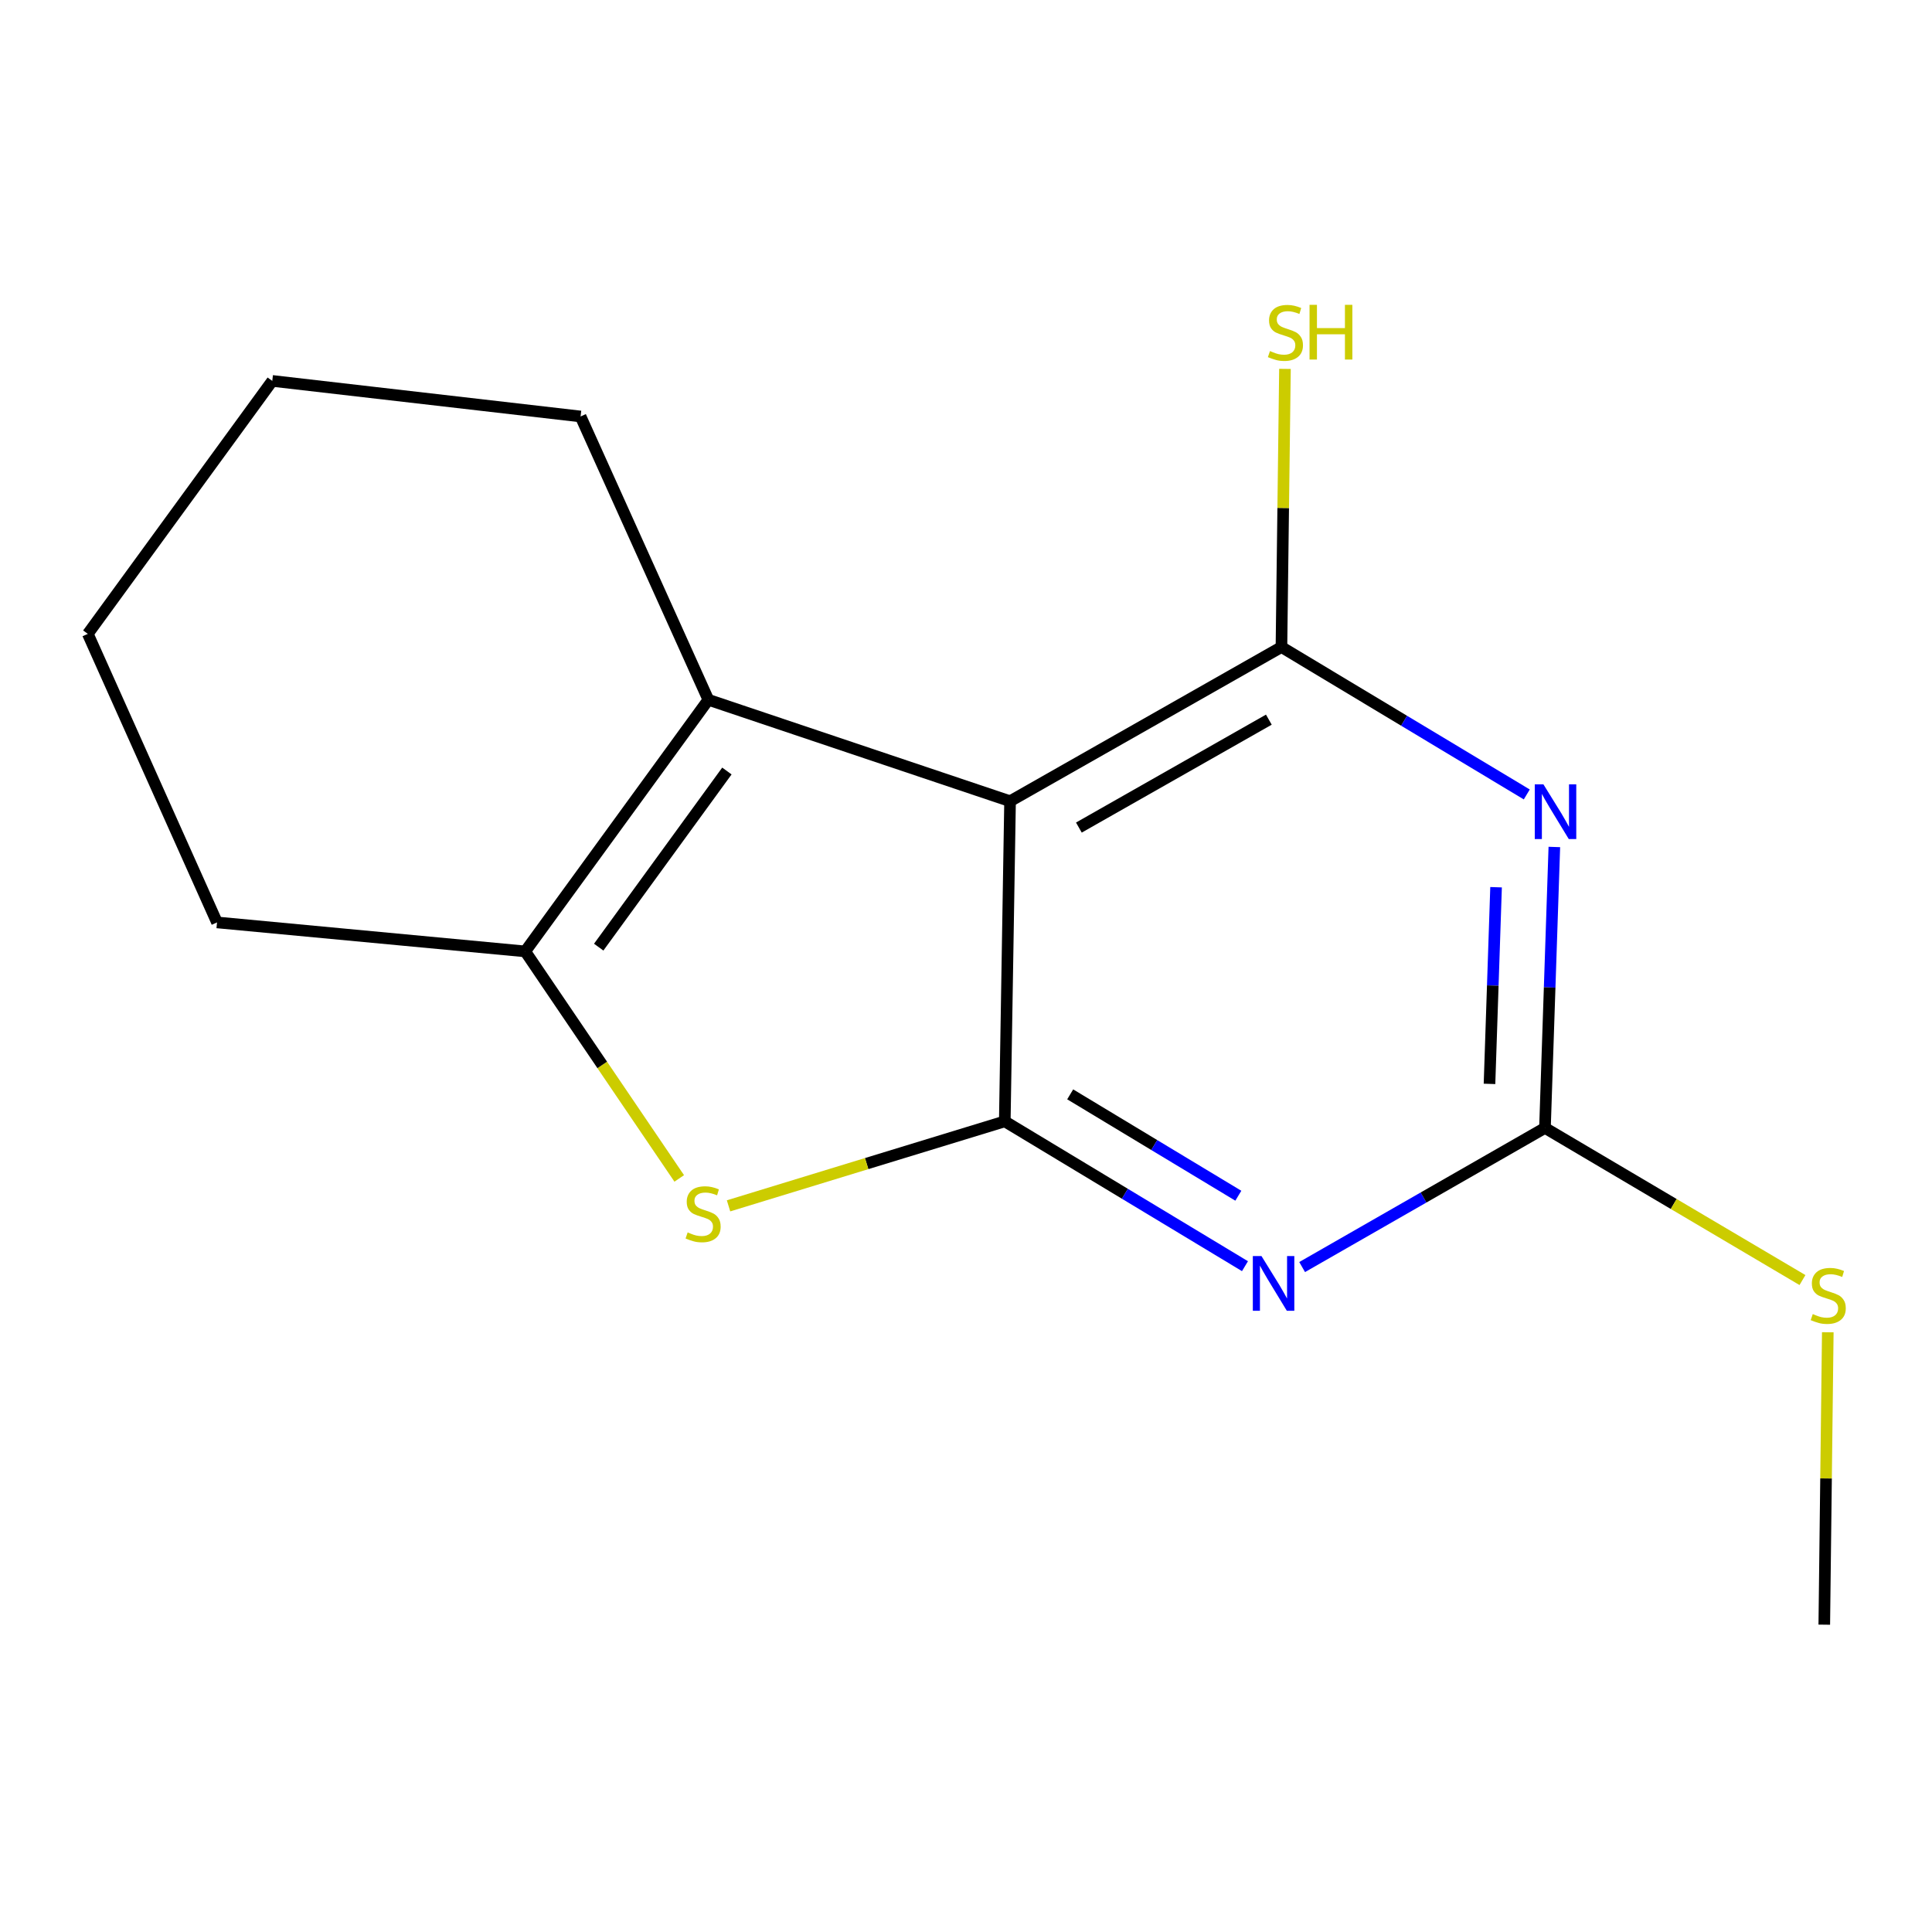 <?xml version='1.0' encoding='iso-8859-1'?>
<svg version='1.1' baseProfile='full'
              xmlns='http://www.w3.org/2000/svg'
                      xmlns:rdkit='http://www.rdkit.org/xml'
                      xmlns:xlink='http://www.w3.org/1999/xlink'
                  xml:space='preserve'
width='1000px' height='1000px' viewBox='0 0 1000 1000'>
<!-- END OF HEADER -->
<rect style='opacity:1.0;fill:#FFFFFF;stroke:none' width='1000' height='1000' x='0' y='0'> </rect>
<path class='bond-0' d='M 520.073,580.409 L 522.805,414.709' style='fill:none;fill-rule:evenodd;stroke:#000000;stroke-width:6px;stroke-linecap:butt;stroke-linejoin:miter;stroke-opacity:1' />
<path class='bond-1' d='M 520.073,580.409 L 582.236,617.891' style='fill:none;fill-rule:evenodd;stroke:#000000;stroke-width:6px;stroke-linecap:butt;stroke-linejoin:miter;stroke-opacity:1' />
<path class='bond-1' d='M 582.236,617.891 L 644.399,655.374' style='fill:none;fill-rule:evenodd;stroke:#0000FF;stroke-width:6px;stroke-linecap:butt;stroke-linejoin:miter;stroke-opacity:1' />
<path class='bond-1' d='M 553.93,566.432 L 597.444,592.67' style='fill:none;fill-rule:evenodd;stroke:#000000;stroke-width:6px;stroke-linecap:butt;stroke-linejoin:miter;stroke-opacity:1' />
<path class='bond-1' d='M 597.444,592.67 L 640.958,618.907' style='fill:none;fill-rule:evenodd;stroke:#0000FF;stroke-width:6px;stroke-linecap:butt;stroke-linejoin:miter;stroke-opacity:1' />
<path class='bond-4' d='M 520.073,580.409 L 448.582,602.277' style='fill:none;fill-rule:evenodd;stroke:#000000;stroke-width:6px;stroke-linecap:butt;stroke-linejoin:miter;stroke-opacity:1' />
<path class='bond-4' d='M 448.582,602.277 L 377.09,624.145' style='fill:none;fill-rule:evenodd;stroke:#CCCC00;stroke-width:6px;stroke-linecap:butt;stroke-linejoin:miter;stroke-opacity:1' />
<path class='bond-2' d='M 522.805,414.709 L 663.275,334.911' style='fill:none;fill-rule:evenodd;stroke:#000000;stroke-width:6px;stroke-linecap:butt;stroke-linejoin:miter;stroke-opacity:1' />
<path class='bond-2' d='M 558.423,428.348 L 656.752,372.489' style='fill:none;fill-rule:evenodd;stroke:#000000;stroke-width:6px;stroke-linecap:butt;stroke-linejoin:miter;stroke-opacity:1' />
<path class='bond-5' d='M 522.805,414.709 L 366.644,362.203' style='fill:none;fill-rule:evenodd;stroke:#000000;stroke-width:6px;stroke-linecap:butt;stroke-linejoin:miter;stroke-opacity:1' />
<path class='bond-6' d='M 673.988,655.826 L 736.829,619.819' style='fill:none;fill-rule:evenodd;stroke:#0000FF;stroke-width:6px;stroke-linecap:butt;stroke-linejoin:miter;stroke-opacity:1' />
<path class='bond-6' d='M 736.829,619.819 L 799.67,583.813' style='fill:none;fill-rule:evenodd;stroke:#000000;stroke-width:6px;stroke-linecap:butt;stroke-linejoin:miter;stroke-opacity:1' />
<path class='bond-8' d='M 663.275,334.911 L 664.185,262.924' style='fill:none;fill-rule:evenodd;stroke:#000000;stroke-width:6px;stroke-linecap:butt;stroke-linejoin:miter;stroke-opacity:1' />
<path class='bond-8' d='M 664.185,262.924 L 665.096,190.938' style='fill:none;fill-rule:evenodd;stroke:#CCCC00;stroke-width:6px;stroke-linecap:butt;stroke-linejoin:miter;stroke-opacity:1' />
<path class='bond-16' d='M 663.275,334.911 L 726.766,373.057' style='fill:none;fill-rule:evenodd;stroke:#000000;stroke-width:6px;stroke-linecap:butt;stroke-linejoin:miter;stroke-opacity:1' />
<path class='bond-16' d='M 726.766,373.057 L 790.258,411.203' style='fill:none;fill-rule:evenodd;stroke:#0000FF;stroke-width:6px;stroke-linecap:butt;stroke-linejoin:miter;stroke-opacity:1' />
<path class='bond-3' d='M 804.525,438.396 L 802.098,511.104' style='fill:none;fill-rule:evenodd;stroke:#0000FF;stroke-width:6px;stroke-linecap:butt;stroke-linejoin:miter;stroke-opacity:1' />
<path class='bond-3' d='M 802.098,511.104 L 799.67,583.813' style='fill:none;fill-rule:evenodd;stroke:#000000;stroke-width:6px;stroke-linecap:butt;stroke-linejoin:miter;stroke-opacity:1' />
<path class='bond-3' d='M 774.362,459.225 L 772.662,510.121' style='fill:none;fill-rule:evenodd;stroke:#0000FF;stroke-width:6px;stroke-linecap:butt;stroke-linejoin:miter;stroke-opacity:1' />
<path class='bond-3' d='M 772.662,510.121 L 770.963,561.017' style='fill:none;fill-rule:evenodd;stroke:#000000;stroke-width:6px;stroke-linecap:butt;stroke-linejoin:miter;stroke-opacity:1' />
<path class='bond-7' d='M 351.568,609.95 L 311.713,551.198' style='fill:none;fill-rule:evenodd;stroke:#CCCC00;stroke-width:6px;stroke-linecap:butt;stroke-linejoin:miter;stroke-opacity:1' />
<path class='bond-7' d='M 311.713,551.198 L 271.858,492.446' style='fill:none;fill-rule:evenodd;stroke:#000000;stroke-width:6px;stroke-linecap:butt;stroke-linejoin:miter;stroke-opacity:1' />
<path class='bond-10' d='M 366.644,362.203 L 300.508,215.565' style='fill:none;fill-rule:evenodd;stroke:#000000;stroke-width:6px;stroke-linecap:butt;stroke-linejoin:miter;stroke-opacity:1' />
<path class='bond-15' d='M 366.644,362.203 L 271.858,492.446' style='fill:none;fill-rule:evenodd;stroke:#000000;stroke-width:6px;stroke-linecap:butt;stroke-linejoin:miter;stroke-opacity:1' />
<path class='bond-15' d='M 376.24,399.07 L 309.889,490.24' style='fill:none;fill-rule:evenodd;stroke:#000000;stroke-width:6px;stroke-linecap:butt;stroke-linejoin:miter;stroke-opacity:1' />
<path class='bond-9' d='M 799.67,583.813 L 866.312,623.184' style='fill:none;fill-rule:evenodd;stroke:#000000;stroke-width:6px;stroke-linecap:butt;stroke-linejoin:miter;stroke-opacity:1' />
<path class='bond-9' d='M 866.312,623.184 L 932.954,662.555' style='fill:none;fill-rule:evenodd;stroke:#CCCC00;stroke-width:6px;stroke-linecap:butt;stroke-linejoin:miter;stroke-opacity:1' />
<path class='bond-11' d='M 271.858,492.446 L 112.327,477.442' style='fill:none;fill-rule:evenodd;stroke:#000000;stroke-width:6px;stroke-linecap:butt;stroke-linejoin:miter;stroke-opacity:1' />
<path class='bond-12' d='M 946.062,689.577 L 945.154,765.252' style='fill:none;fill-rule:evenodd;stroke:#CCCC00;stroke-width:6px;stroke-linecap:butt;stroke-linejoin:miter;stroke-opacity:1' />
<path class='bond-12' d='M 945.154,765.252 L 944.246,840.928' style='fill:none;fill-rule:evenodd;stroke:#000000;stroke-width:6px;stroke-linecap:butt;stroke-linejoin:miter;stroke-opacity:1' />
<path class='bond-13' d='M 300.508,215.565 L 140.928,197.158' style='fill:none;fill-rule:evenodd;stroke:#000000;stroke-width:6px;stroke-linecap:butt;stroke-linejoin:miter;stroke-opacity:1' />
<path class='bond-14' d='M 112.327,477.442 L 45.455,328.088' style='fill:none;fill-rule:evenodd;stroke:#000000;stroke-width:6px;stroke-linecap:butt;stroke-linejoin:miter;stroke-opacity:1' />
<path class='bond-17' d='M 140.928,197.158 L 45.455,328.088' style='fill:none;fill-rule:evenodd;stroke:#000000;stroke-width:6px;stroke-linecap:butt;stroke-linejoin:miter;stroke-opacity:1' />
<path  class='atom-2' d='M 652.941 650.138
L 662.221 665.138
Q 663.141 666.618, 664.621 669.298
Q 666.101 671.978, 666.181 672.138
L 666.181 650.138
L 669.941 650.138
L 669.941 678.458
L 666.061 678.458
L 656.101 662.058
Q 654.941 660.138, 653.701 657.938
Q 652.501 655.738, 652.141 655.058
L 652.141 678.458
L 648.461 678.458
L 648.461 650.138
L 652.941 650.138
' fill='#0000FF'/>
<path  class='atom-4' d='M 798.875 405.982
L 808.155 420.982
Q 809.075 422.462, 810.555 425.142
Q 812.035 427.822, 812.115 427.982
L 812.115 405.982
L 815.875 405.982
L 815.875 434.302
L 811.995 434.302
L 802.035 417.902
Q 800.875 415.982, 799.635 413.782
Q 798.435 411.582, 798.075 410.902
L 798.075 434.302
L 794.395 434.302
L 794.395 405.982
L 798.875 405.982
' fill='#0000FF'/>
<path  class='atom-5' d='M 355.928 637.891
Q 356.248 638.011, 357.568 638.571
Q 358.888 639.131, 360.328 639.491
Q 361.808 639.811, 363.248 639.811
Q 365.928 639.811, 367.488 638.531
Q 369.048 637.211, 369.048 634.931
Q 369.048 633.371, 368.248 632.411
Q 367.488 631.451, 366.288 630.931
Q 365.088 630.411, 363.088 629.811
Q 360.568 629.051, 359.048 628.331
Q 357.568 627.611, 356.488 626.091
Q 355.448 624.571, 355.448 622.011
Q 355.448 618.451, 357.848 616.251
Q 360.288 614.051, 365.088 614.051
Q 368.368 614.051, 372.088 615.611
L 371.168 618.691
Q 367.768 617.291, 365.208 617.291
Q 362.448 617.291, 360.928 618.451
Q 359.408 619.571, 359.448 621.531
Q 359.448 623.051, 360.208 623.971
Q 361.008 624.891, 362.128 625.411
Q 363.288 625.931, 365.208 626.531
Q 367.768 627.331, 369.288 628.131
Q 370.808 628.931, 371.888 630.571
Q 373.008 632.171, 373.008 634.931
Q 373.008 638.851, 370.368 640.971
Q 367.768 643.051, 363.408 643.051
Q 360.888 643.051, 358.968 642.491
Q 357.088 641.971, 354.848 641.051
L 355.928 637.891
' fill='#CCCC00'/>
<path  class='atom-9' d='M 657.336 181.703
Q 657.656 181.823, 658.976 182.383
Q 660.296 182.943, 661.736 183.303
Q 663.216 183.623, 664.656 183.623
Q 667.336 183.623, 668.896 182.343
Q 670.456 181.023, 670.456 178.743
Q 670.456 177.183, 669.656 176.223
Q 668.896 175.263, 667.696 174.743
Q 666.496 174.223, 664.496 173.623
Q 661.976 172.863, 660.456 172.143
Q 658.976 171.423, 657.896 169.903
Q 656.856 168.383, 656.856 165.823
Q 656.856 162.263, 659.256 160.063
Q 661.696 157.863, 666.496 157.863
Q 669.776 157.863, 673.496 159.423
L 672.576 162.503
Q 669.176 161.103, 666.616 161.103
Q 663.856 161.103, 662.336 162.263
Q 660.816 163.383, 660.856 165.343
Q 660.856 166.863, 661.616 167.783
Q 662.416 168.703, 663.536 169.223
Q 664.696 169.743, 666.616 170.343
Q 669.176 171.143, 670.696 171.943
Q 672.216 172.743, 673.296 174.383
Q 674.416 175.983, 674.416 178.743
Q 674.416 182.663, 671.776 184.783
Q 669.176 186.863, 664.816 186.863
Q 662.296 186.863, 660.376 186.303
Q 658.496 185.783, 656.256 184.863
L 657.336 181.703
' fill='#CCCC00'/>
<path  class='atom-9' d='M 677.816 157.783
L 681.656 157.783
L 681.656 169.823
L 696.136 169.823
L 696.136 157.783
L 699.976 157.783
L 699.976 186.103
L 696.136 186.103
L 696.136 173.023
L 681.656 173.023
L 681.656 186.103
L 677.816 186.103
L 677.816 157.783
' fill='#CCCC00'/>
<path  class='atom-10' d='M 938.292 680.154
Q 938.612 680.274, 939.932 680.834
Q 941.252 681.394, 942.692 681.754
Q 944.172 682.074, 945.612 682.074
Q 948.292 682.074, 949.852 680.794
Q 951.412 679.474, 951.412 677.194
Q 951.412 675.634, 950.612 674.674
Q 949.852 673.714, 948.652 673.194
Q 947.452 672.674, 945.452 672.074
Q 942.932 671.314, 941.412 670.594
Q 939.932 669.874, 938.852 668.354
Q 937.812 666.834, 937.812 664.274
Q 937.812 660.714, 940.212 658.514
Q 942.652 656.314, 947.452 656.314
Q 950.732 656.314, 954.452 657.874
L 953.532 660.954
Q 950.132 659.554, 947.572 659.554
Q 944.812 659.554, 943.292 660.714
Q 941.772 661.834, 941.812 663.794
Q 941.812 665.314, 942.572 666.234
Q 943.372 667.154, 944.492 667.674
Q 945.652 668.194, 947.572 668.794
Q 950.132 669.594, 951.652 670.394
Q 953.172 671.194, 954.252 672.834
Q 955.372 674.434, 955.372 677.194
Q 955.372 681.114, 952.732 683.234
Q 950.132 685.314, 945.772 685.314
Q 943.252 685.314, 941.332 684.754
Q 939.452 684.234, 937.212 683.314
L 938.292 680.154
' fill='#CCCC00'/>
</svg>
